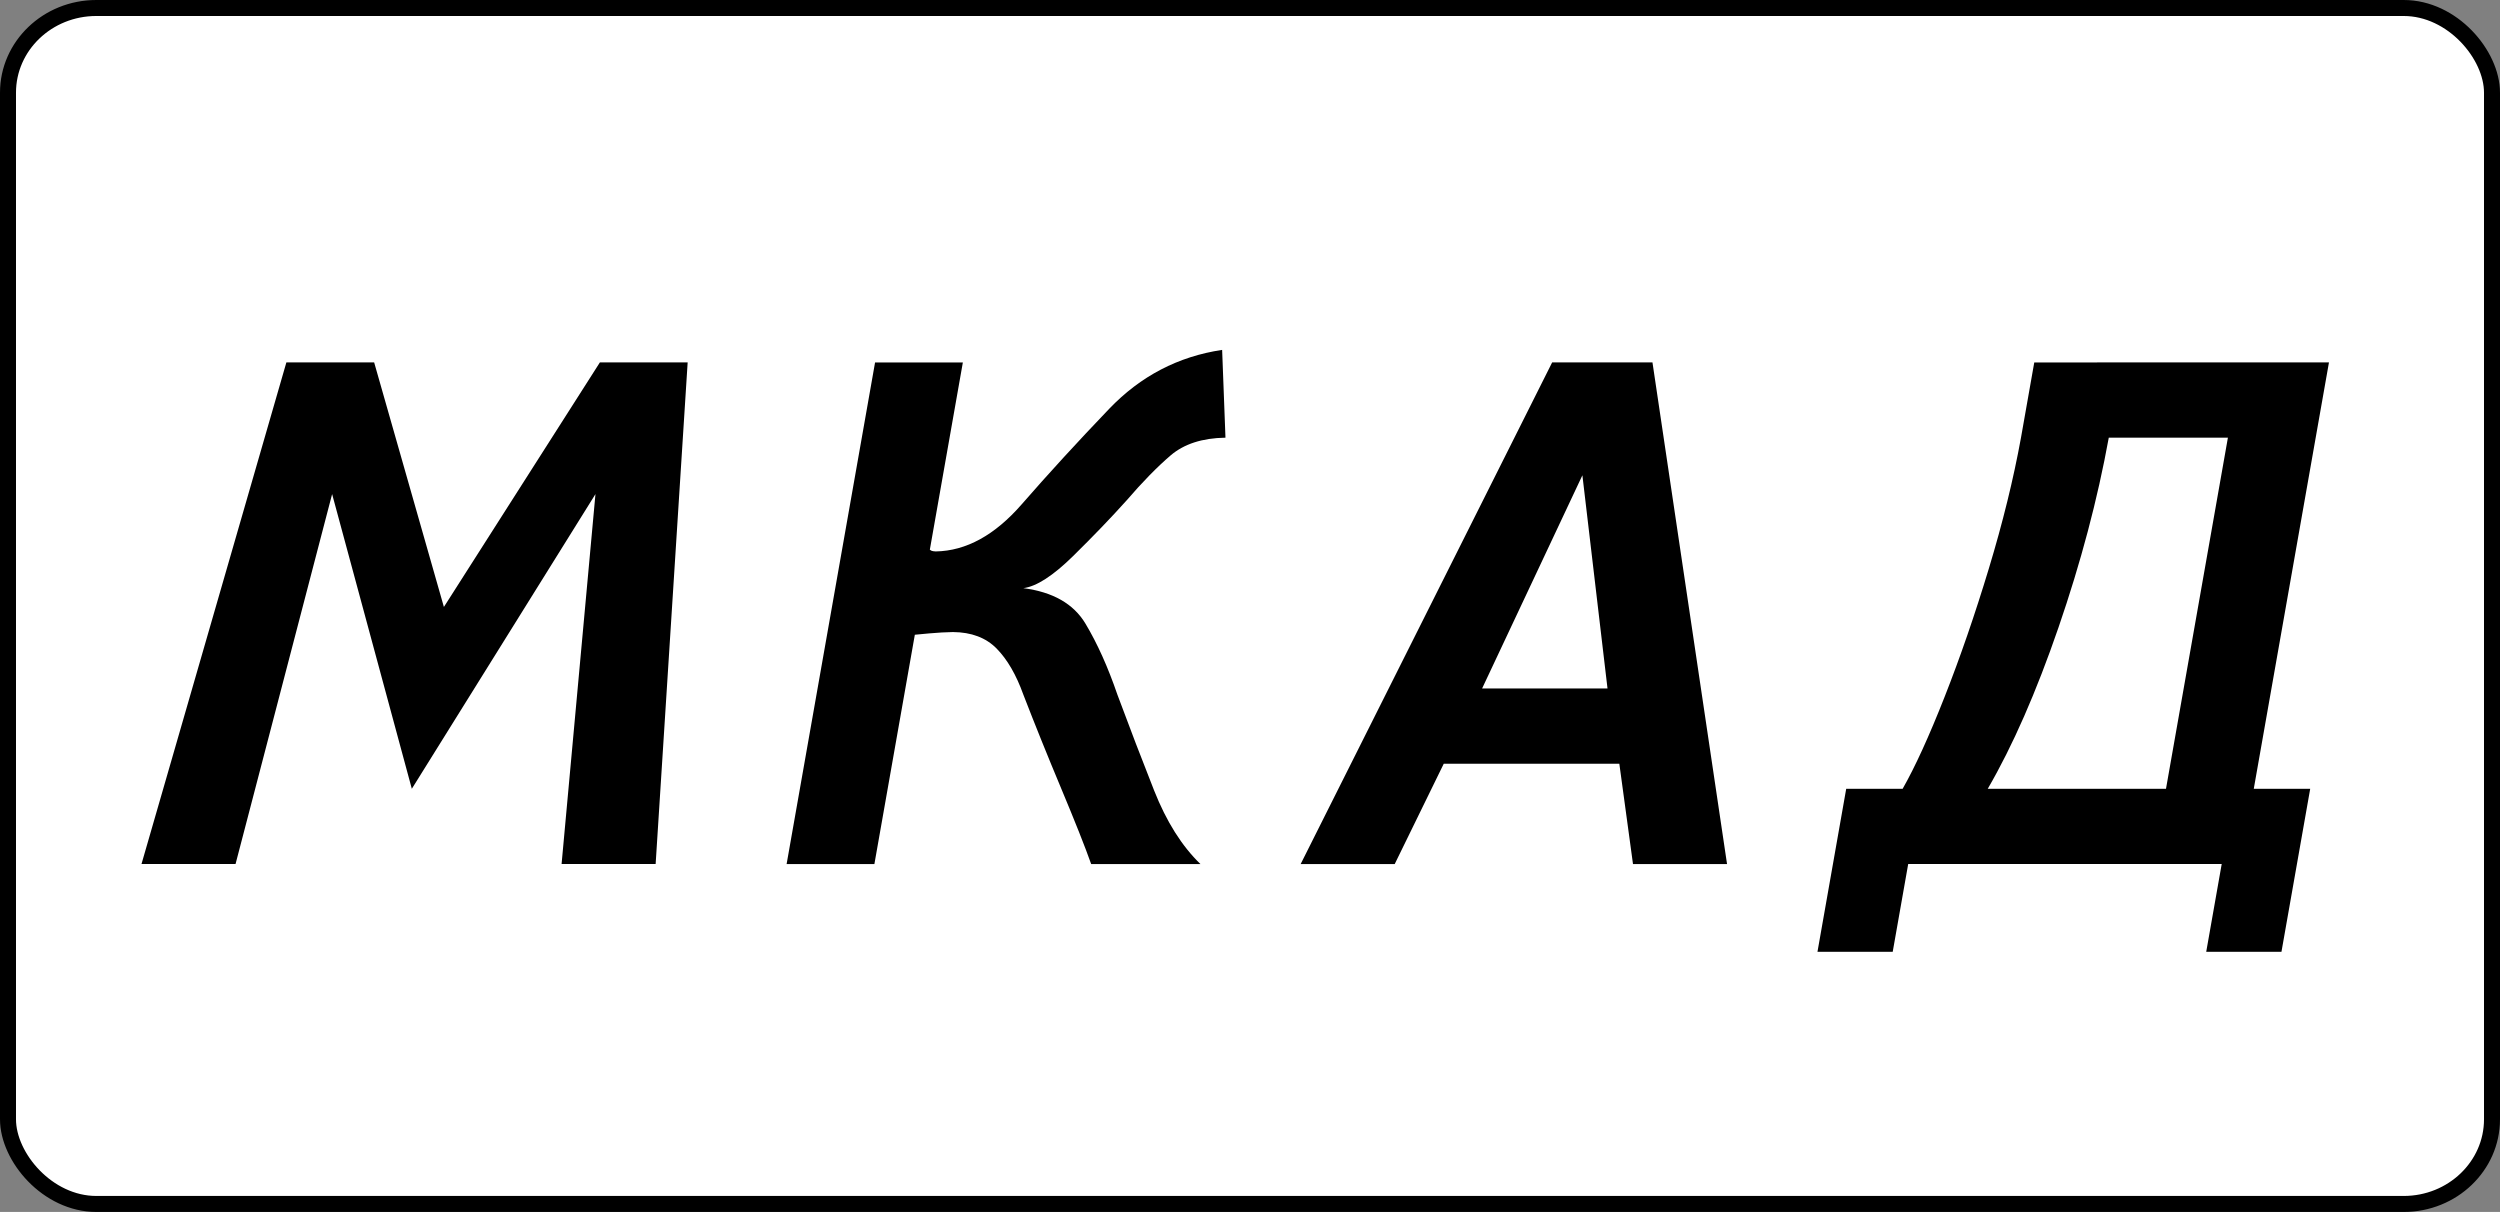 <?xml version="1.0" encoding="UTF-8" standalone="no"?>
<!-- Created with Inkscape (http://www.inkscape.org/) -->

<svg
   xmlns:svg="http://www.w3.org/2000/svg"
   xmlns="http://www.w3.org/2000/svg"
   version="1.1"
   width="156.296"
   height="75.769"
   id="svg3919">
  <rect width="100%" height="100%" fill="#808080" stroke="none"/>
  <defs
     id="defs3921" />
  <g
     transform="translate(-39.029,-305.733)"
     id="layer1">
    <rect
       width="155.296"
       height="74.769"
       rx="5.521"
       ry="5.291"
       x="39.529"
       y="306.233"
       id="rect3943"
       style="color:#000000;fill:#ffffff;fill-opacity:1;fill-rule:evenodd;stroke:#000000;stroke-width:1;stroke-linecap:round;stroke-linejoin:round;stroke-miterlimit:4;stroke-opacity:1;stroke-dasharray:none;stroke-dashoffset:0;marker:none;visibility:visible;display:inline;overflow:visible;enable-background:accumulate" />
    <rect
       width="150.973"
       height="70.703"
       rx="3.592"
       ry="3.39"
       x="41.801"
       y="308.354"
       id="rect4455"
       style="color:#000000;fill:#ffffff;fill-opacity:1;fill-rule:evenodd;stroke:none;stroke-width:1;marker:none;visibility:visible;display:inline;overflow:visible;enable-background:accumulate" />
    <g
       id="text4457"
       style="font-size:10px;font-style:normal;font-variant:normal;font-weight:normal;font-stretch:normal;text-align:start;line-height:100%;writing-mode:lr-tb;text-anchor:start;fill:#000000;fill-opacity:1;stroke:none;font-family:Drogowskaz;-inkscape-font-specification:Drogowskaz">
      <path
         d="m 47.875,359.751 5.88,0 6.038,-23.128 4.983,18.424 11.481,-18.424 -2.118,23.128 5.88,0 2.002,-31.36 -5.488,0 -9.752,15.288 -4.36,-15.288 -5.488,0 z"
         id="path2980"
         style="font-size:56px;font-style:italic;fill:#000000;font-family:Russian Road Sign;-inkscape-font-specification:Russian Road Sign Italic" />
      <path
         d="m 93.737,328.392 -5.53,31.36 5.488,0 2.528,-14.336 c 0.05,-0.007 0.349,-0.035 0.896,-0.084 0.547,-0.049 1.042,-0.077 1.486,-0.084 1.154,0.009 2.065,0.353 2.733,1.033 0.668,0.68 1.225,1.642 1.672,2.887 0.72,1.862 1.511,3.822 2.372,5.88 0.861,2.058 1.483,3.626 1.865,4.704 l 6.832,0 c -1.162,-1.122 -2.127,-2.654 -2.895,-4.595 -0.768,-1.941 -1.533,-3.938 -2.295,-5.989 -0.591,-1.725 -1.257,-3.207 -1.999,-4.446 -0.742,-1.239 -2.036,-1.979 -3.882,-2.218 0.819,-0.106 1.855,-0.774 3.108,-2.006 1.253,-1.231 2.369,-2.392 3.347,-3.482 0.989,-1.149 1.903,-2.084 2.743,-2.805 0.84,-0.721 1.985,-1.093 3.437,-1.115 l -0.208,-5.488 c -2.748,0.409 -5.104,1.639 -7.068,3.69 -1.964,2.051 -3.786,4.04 -5.466,5.967 -1.68,1.927 -3.47,2.908 -5.368,2.943 -0.112,-0.006 -0.192,-0.017 -0.24,-0.033 -0.048,-0.016 -0.092,-0.043 -0.132,-0.079 l 2.064,-11.704 z"
         id="path2982"
         style="font-size:56px;font-style:italic;fill:#000000;font-family:Russian Road Sign;-inkscape-font-specification:Russian Road Sign Italic" />
      <path
         d="m 131.688,348.775 6.27,-13.328 1.57,13.328 z m 4.379,-20.384 -15.722,31.36 5.88,0 3.066,-6.272 10.976,0 0.854,6.272 5.88,0 -4.662,-31.36 z"
         id="path2984"
         style="font-size:56px;font-style:italic;fill:#000000;font-family:Russian Road Sign;-inkscape-font-specification:Russian Road Sign Italic" />
      <path
         d="m 166.208,328.392 -0.83,4.704 c -0.469,2.578 -1.139,5.305 -2.009,8.18 -0.87,2.875 -1.791,5.548 -2.764,8.018 -0.973,2.471 -1.848,4.388 -2.626,5.753 l -3.528,0 -1.797,10.192 4.704,0 0.968,-5.488 19.6,0 -0.968,5.488 4.704,0 1.797,-10.192 -3.528,0 4.286,-24.304 0.415,-2.352 z m 4.658,4.704 7.448,0 -3.871,21.952 -11.144,0 c 1.557,-2.679 3.033,-6.043 4.426,-10.094 1.393,-4.051 2.44,-8.003 3.141,-11.858 z"
         id="path2986"
         style="font-size:56px;font-style:italic;fill:#000000;font-family:Russian Road Sign;-inkscape-font-specification:Russian Road Sign Italic" />
    </g>
  </g>
</svg>
